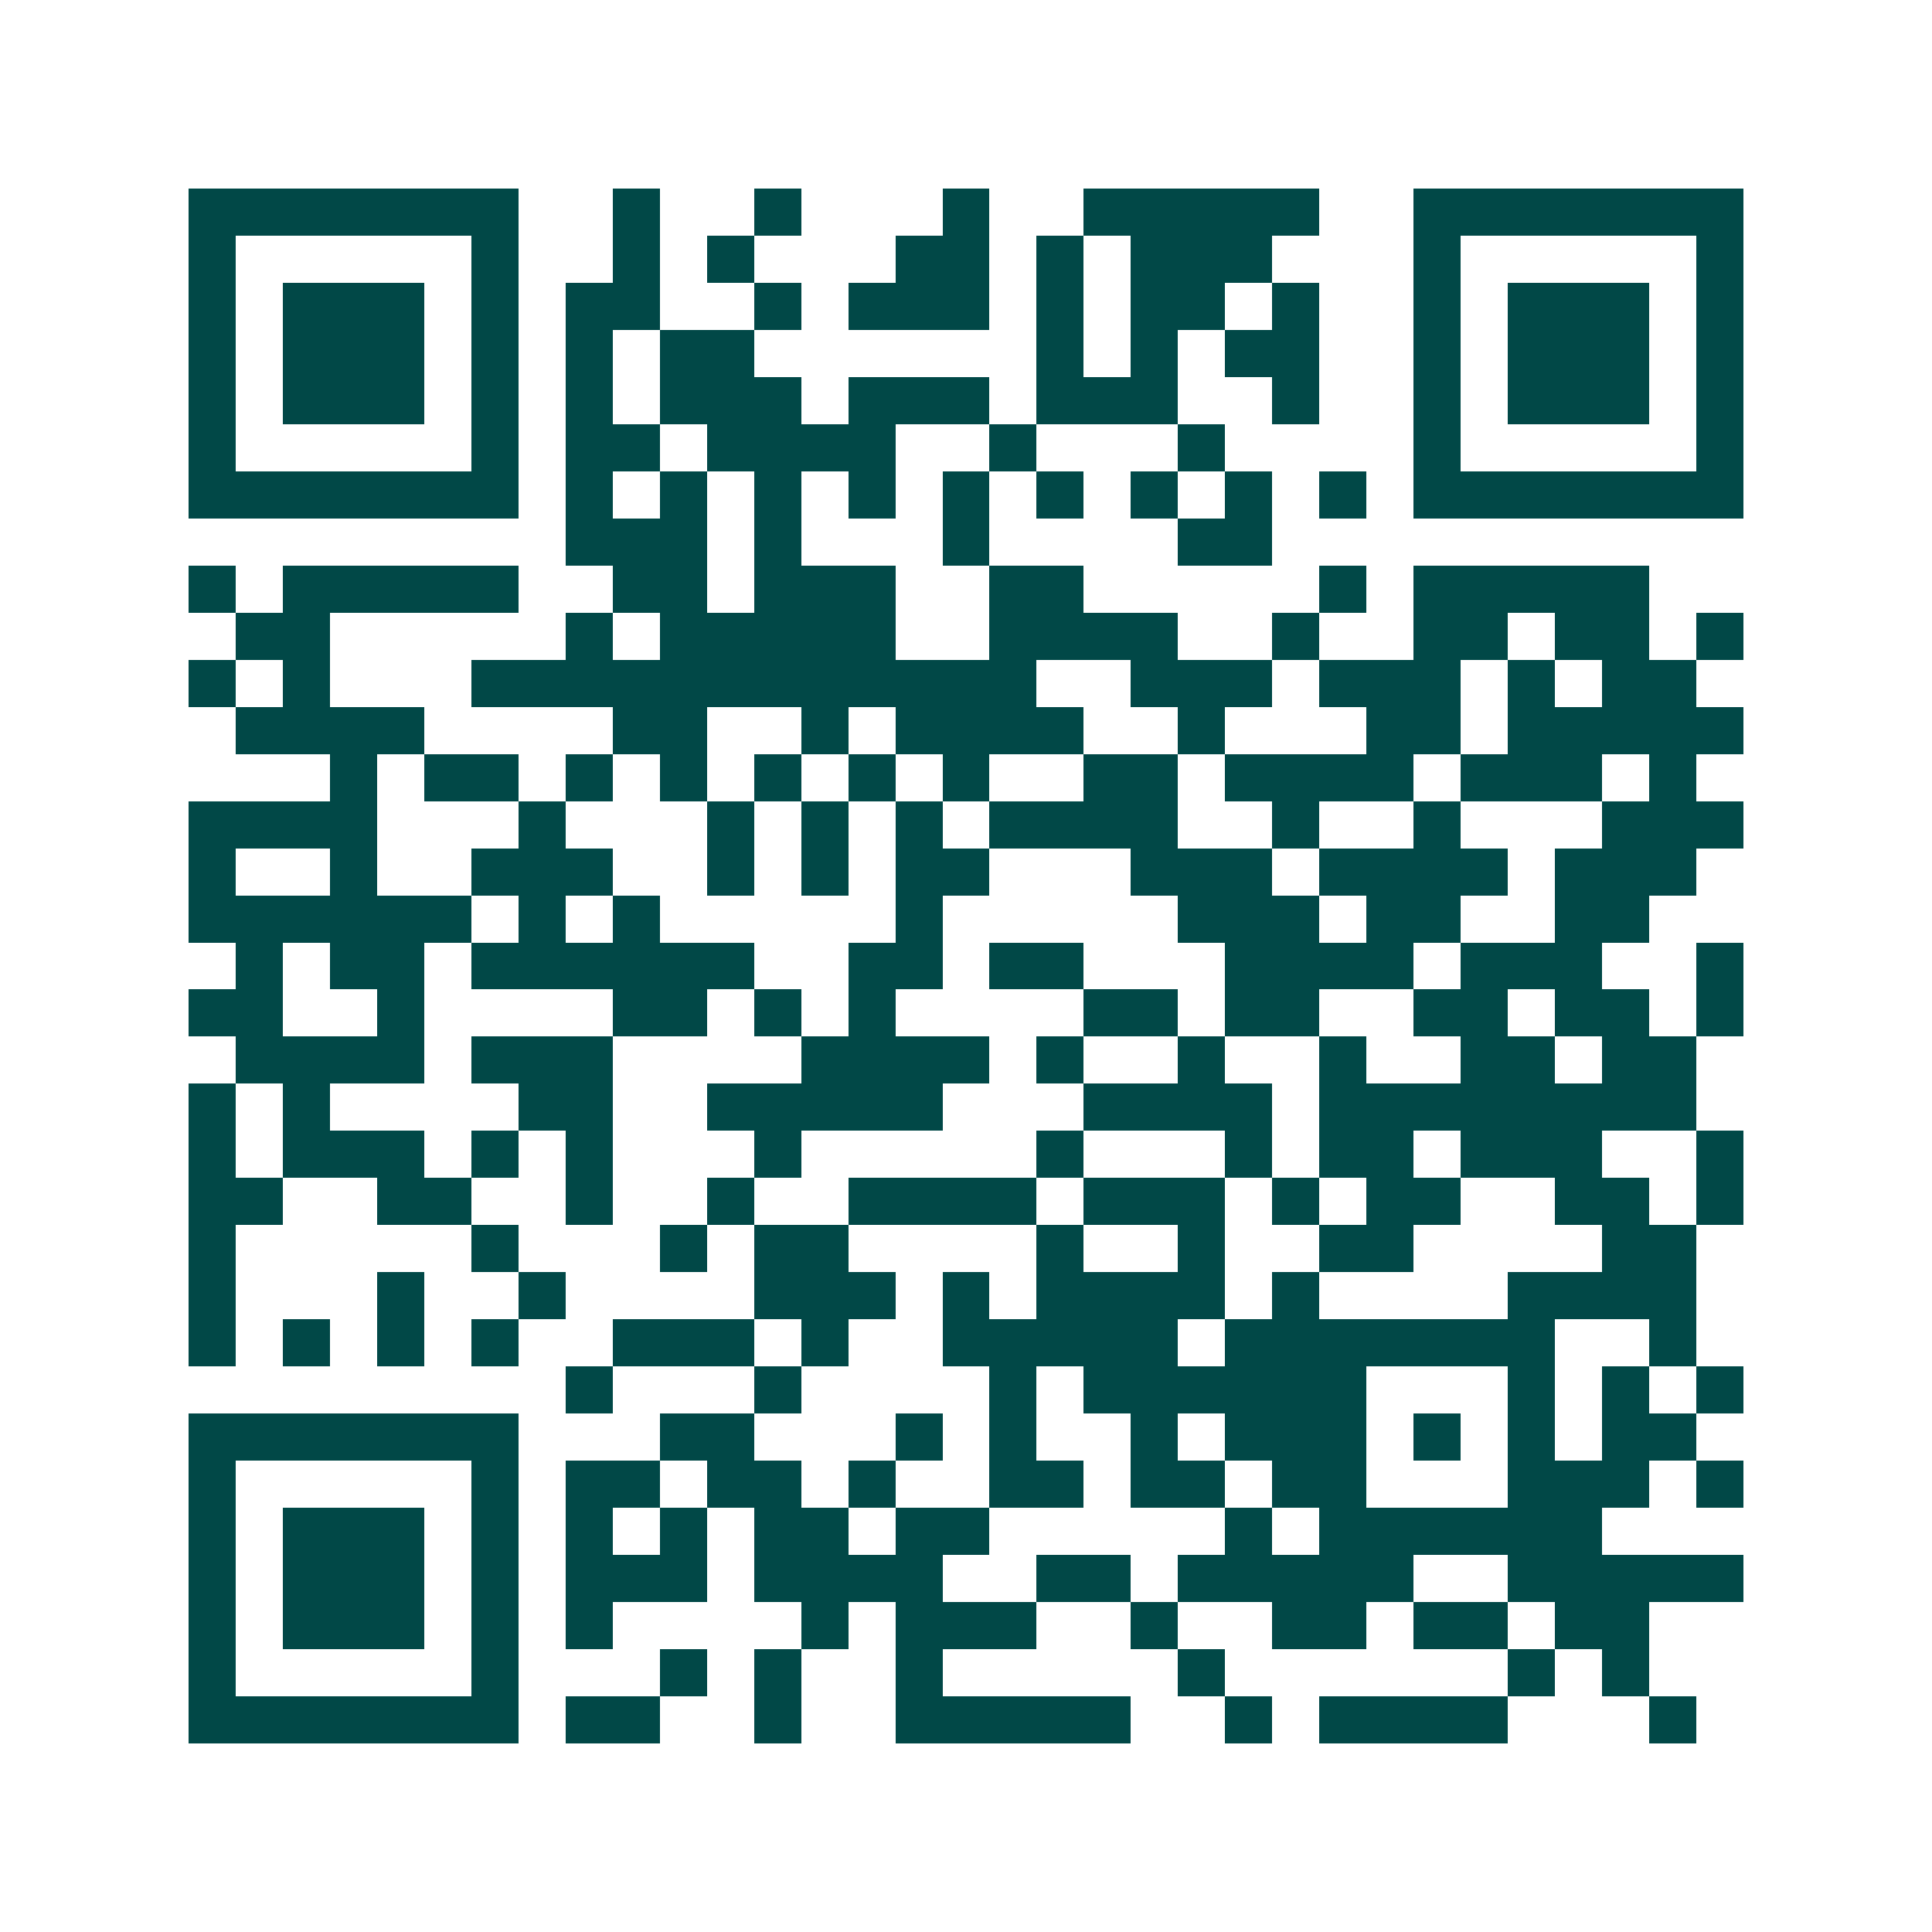 <svg xmlns="http://www.w3.org/2000/svg" width="200" height="200" viewBox="0 0 41 41" shape-rendering="crispEdges"><path fill="#ffffff" d="M0 0h41v41H0z"/><path stroke="#014847" d="M4 4.5h7m2 0h1m2 0h1m3 0h1m2 0h5m2 0h7M4 5.5h1m5 0h1m2 0h1m1 0h1m3 0h2m1 0h1m1 0h3m3 0h1m5 0h1M4 6.5h1m1 0h3m1 0h1m1 0h2m2 0h1m1 0h3m1 0h1m1 0h2m1 0h1m2 0h1m1 0h3m1 0h1M4 7.5h1m1 0h3m1 0h1m1 0h1m1 0h2m6 0h1m1 0h1m1 0h2m2 0h1m1 0h3m1 0h1M4 8.5h1m1 0h3m1 0h1m1 0h1m1 0h3m1 0h3m1 0h3m2 0h1m2 0h1m1 0h3m1 0h1M4 9.5h1m5 0h1m1 0h2m1 0h4m2 0h1m3 0h1m4 0h1m5 0h1M4 10.5h7m1 0h1m1 0h1m1 0h1m1 0h1m1 0h1m1 0h1m1 0h1m1 0h1m1 0h1m1 0h7M12 11.5h3m1 0h1m3 0h1m4 0h2M4 12.5h1m1 0h5m2 0h2m1 0h3m2 0h2m5 0h1m1 0h5M5 13.5h2m5 0h1m1 0h5m2 0h4m2 0h1m2 0h2m1 0h2m1 0h1M4 14.5h1m1 0h1m3 0h12m2 0h3m1 0h3m1 0h1m1 0h2M5 15.5h4m4 0h2m2 0h1m1 0h4m2 0h1m3 0h2m1 0h5M7 16.5h1m1 0h2m1 0h1m1 0h1m1 0h1m1 0h1m1 0h1m2 0h2m1 0h4m1 0h3m1 0h1M4 17.5h4m3 0h1m3 0h1m1 0h1m1 0h1m1 0h4m2 0h1m2 0h1m3 0h3M4 18.5h1m2 0h1m2 0h3m2 0h1m1 0h1m1 0h2m3 0h3m1 0h4m1 0h3M4 19.5h6m1 0h1m1 0h1m5 0h1m5 0h3m1 0h2m2 0h2M5 20.5h1m1 0h2m1 0h6m2 0h2m1 0h2m3 0h4m1 0h3m2 0h1M4 21.5h2m2 0h1m4 0h2m1 0h1m1 0h1m4 0h2m1 0h2m2 0h2m1 0h2m1 0h1M5 22.5h4m1 0h3m4 0h4m1 0h1m2 0h1m2 0h1m2 0h2m1 0h2M4 23.5h1m1 0h1m4 0h2m2 0h5m3 0h4m1 0h8M4 24.5h1m1 0h3m1 0h1m1 0h1m3 0h1m5 0h1m3 0h1m1 0h2m1 0h3m2 0h1M4 25.5h2m2 0h2m2 0h1m2 0h1m2 0h4m1 0h3m1 0h1m1 0h2m2 0h2m1 0h1M4 26.5h1m5 0h1m3 0h1m1 0h2m4 0h1m2 0h1m2 0h2m4 0h2M4 27.5h1m3 0h1m2 0h1m4 0h3m1 0h1m1 0h4m1 0h1m4 0h4M4 28.5h1m1 0h1m1 0h1m1 0h1m2 0h3m1 0h1m2 0h5m1 0h7m2 0h1M12 29.5h1m3 0h1m4 0h1m1 0h6m3 0h1m1 0h1m1 0h1M4 30.5h7m3 0h2m3 0h1m1 0h1m2 0h1m1 0h3m1 0h1m1 0h1m1 0h2M4 31.5h1m5 0h1m1 0h2m1 0h2m1 0h1m2 0h2m1 0h2m1 0h2m3 0h3m1 0h1M4 32.5h1m1 0h3m1 0h1m1 0h1m1 0h1m1 0h2m1 0h2m5 0h1m1 0h6M4 33.5h1m1 0h3m1 0h1m1 0h3m1 0h4m2 0h2m1 0h5m2 0h5M4 34.5h1m1 0h3m1 0h1m1 0h1m4 0h1m1 0h3m2 0h1m2 0h2m1 0h2m1 0h2M4 35.5h1m5 0h1m3 0h1m1 0h1m2 0h1m5 0h1m6 0h1m1 0h1M4 36.5h7m1 0h2m2 0h1m2 0h5m2 0h1m1 0h4m3 0h1"/></svg>
